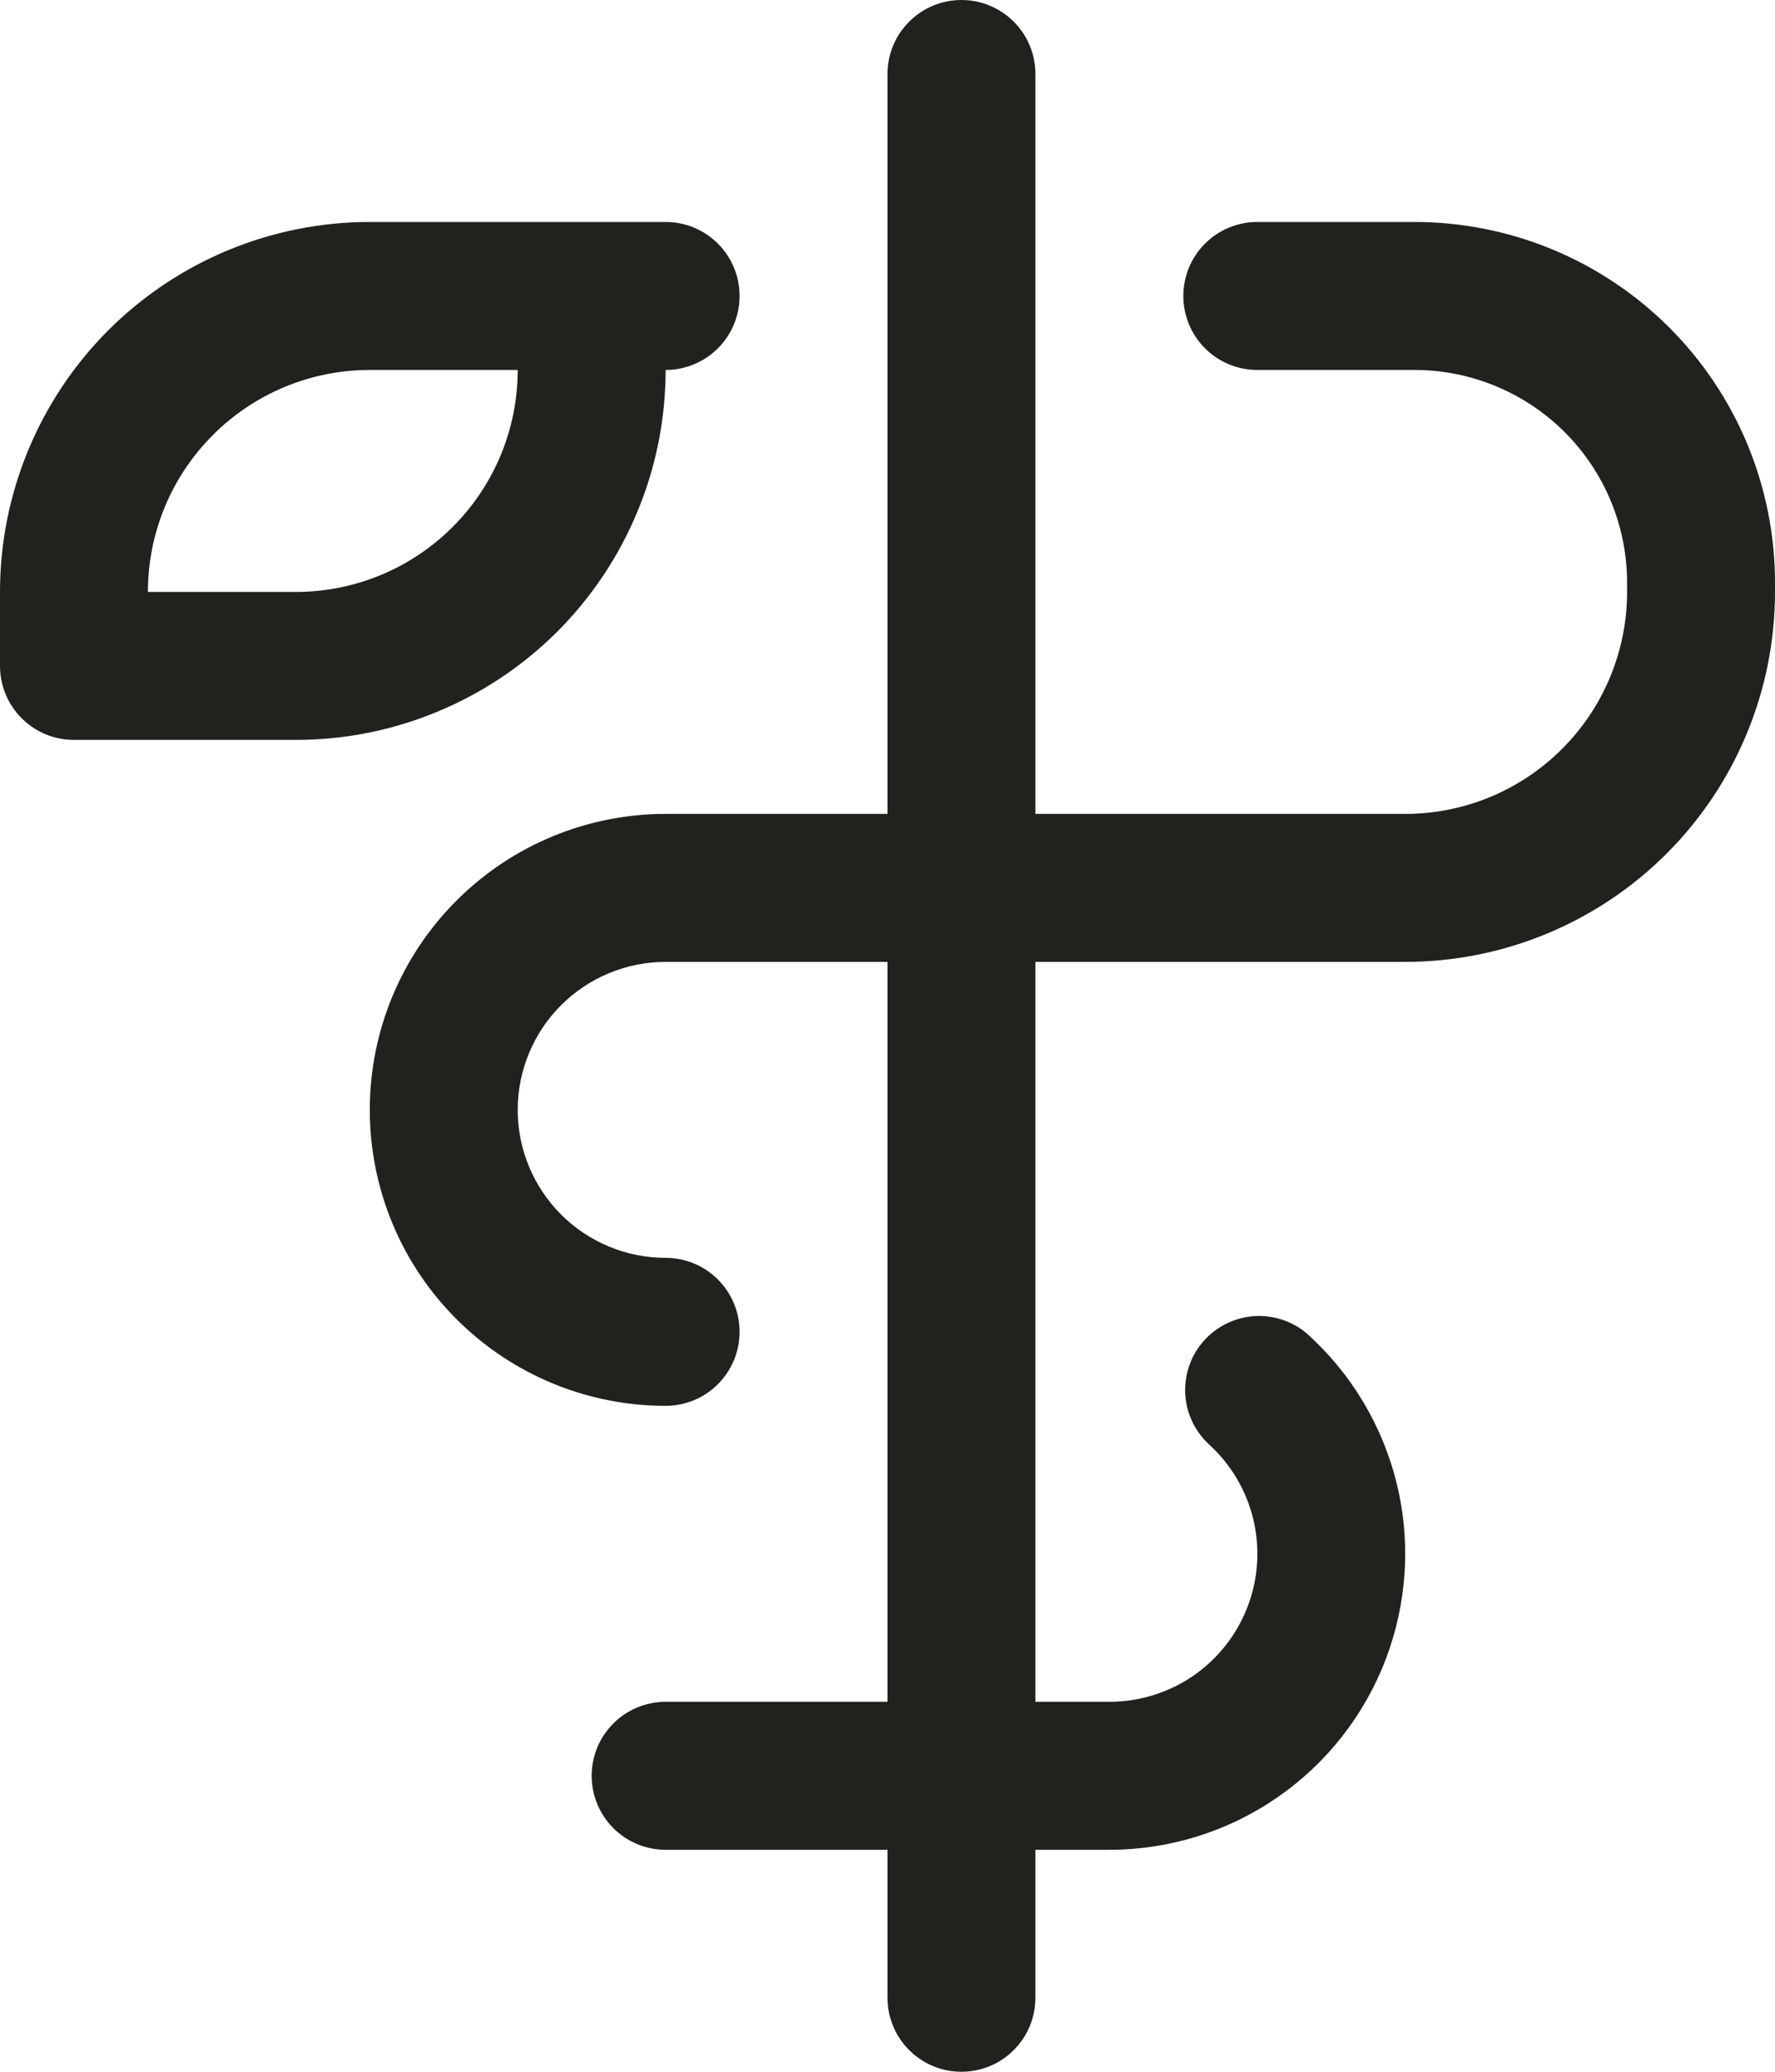 <svg width="24" height="28" viewBox="0 0 24 28" fill="none" xmlns="http://www.w3.org/2000/svg">
<path d="M24 7.875V8C24 9.326 23.473 10.598 22.535 11.536C21.598 12.473 20.326 13 19 13H14V23H15C15.405 23 15.801 22.877 16.135 22.648C16.468 22.418 16.725 22.092 16.869 21.714C17.014 21.335 17.04 20.922 16.945 20.528C16.849 20.134 16.636 19.779 16.334 19.509C16.146 19.329 16.035 19.084 16.025 18.825C16.015 18.566 16.106 18.312 16.279 18.119C16.452 17.926 16.694 17.807 16.952 17.788C17.211 17.77 17.467 17.852 17.666 18.019C18.27 18.559 18.695 19.269 18.887 20.057C19.078 20.844 19.025 21.67 18.736 22.427C18.447 23.184 17.935 23.835 17.268 24.294C16.601 24.754 15.81 25 15 25H14V27C14 27.265 13.895 27.52 13.707 27.707C13.52 27.895 13.265 28 13 28C12.735 28 12.48 27.895 12.293 27.707C12.105 27.52 12 27.265 12 27V25H9C8.735 25 8.48 24.895 8.293 24.707C8.105 24.52 8 24.265 8 24C8 23.735 8.105 23.48 8.293 23.293C8.48 23.105 8.735 23 9 23H12V13H9C8.47 13 7.961 13.211 7.586 13.586C7.211 13.961 7 14.47 7 15C7 15.53 7.211 16.039 7.586 16.414C7.961 16.789 8.47 17 9 17C9.265 17 9.52 17.105 9.707 17.293C9.895 17.48 10 17.735 10 18C10 18.265 9.895 18.52 9.707 18.707C9.52 18.895 9.265 19 9 19C7.939 19 6.922 18.579 6.172 17.828C5.421 17.078 5 16.061 5 15C5 13.939 5.421 12.922 6.172 12.172C6.922 11.421 7.939 11 9 11H12V1C12 0.735 12.105 0.48 12.293 0.293C12.48 0.105 12.735 0 13 0C13.265 0 13.52 0.105 13.707 0.293C13.895 0.48 14 0.735 14 1V11H19C19.796 11 20.559 10.684 21.121 10.121C21.684 9.559 22 8.796 22 8V7.875C22 7.112 21.697 6.381 21.158 5.842C20.619 5.303 19.887 5 19.125 5H17C16.735 5 16.48 4.895 16.293 4.707C16.105 4.52 16 4.265 16 4C16 3.735 16.105 3.48 16.293 3.293C16.48 3.105 16.735 3 17 3H19.125C20.418 3 21.658 3.514 22.572 4.428C23.486 5.342 24 6.582 24 7.875ZM4 10H1C0.735 10 0.48 9.895 0.293 9.707C0.105 9.52 0 9.265 0 9V8C0 6.674 0.527 5.402 1.464 4.464C2.402 3.527 3.674 3 5 3H9C9.265 3 9.52 3.105 9.707 3.293C9.895 3.48 10 3.735 10 4C10 4.265 9.895 4.52 9.707 4.707C9.52 4.895 9.265 5 9 5C9 5.657 8.871 6.307 8.619 6.913C8.368 7.52 8 8.071 7.536 8.536C7.071 9 6.52 9.368 5.913 9.619C5.307 9.871 4.657 10 4 10ZM7 5H5C4.204 5 3.441 5.316 2.879 5.879C2.316 6.441 2 7.204 2 8H4C4.796 8 5.559 7.684 6.121 7.121C6.684 6.559 7 5.796 7 5Z" fill="#22211D"/>
</svg>
